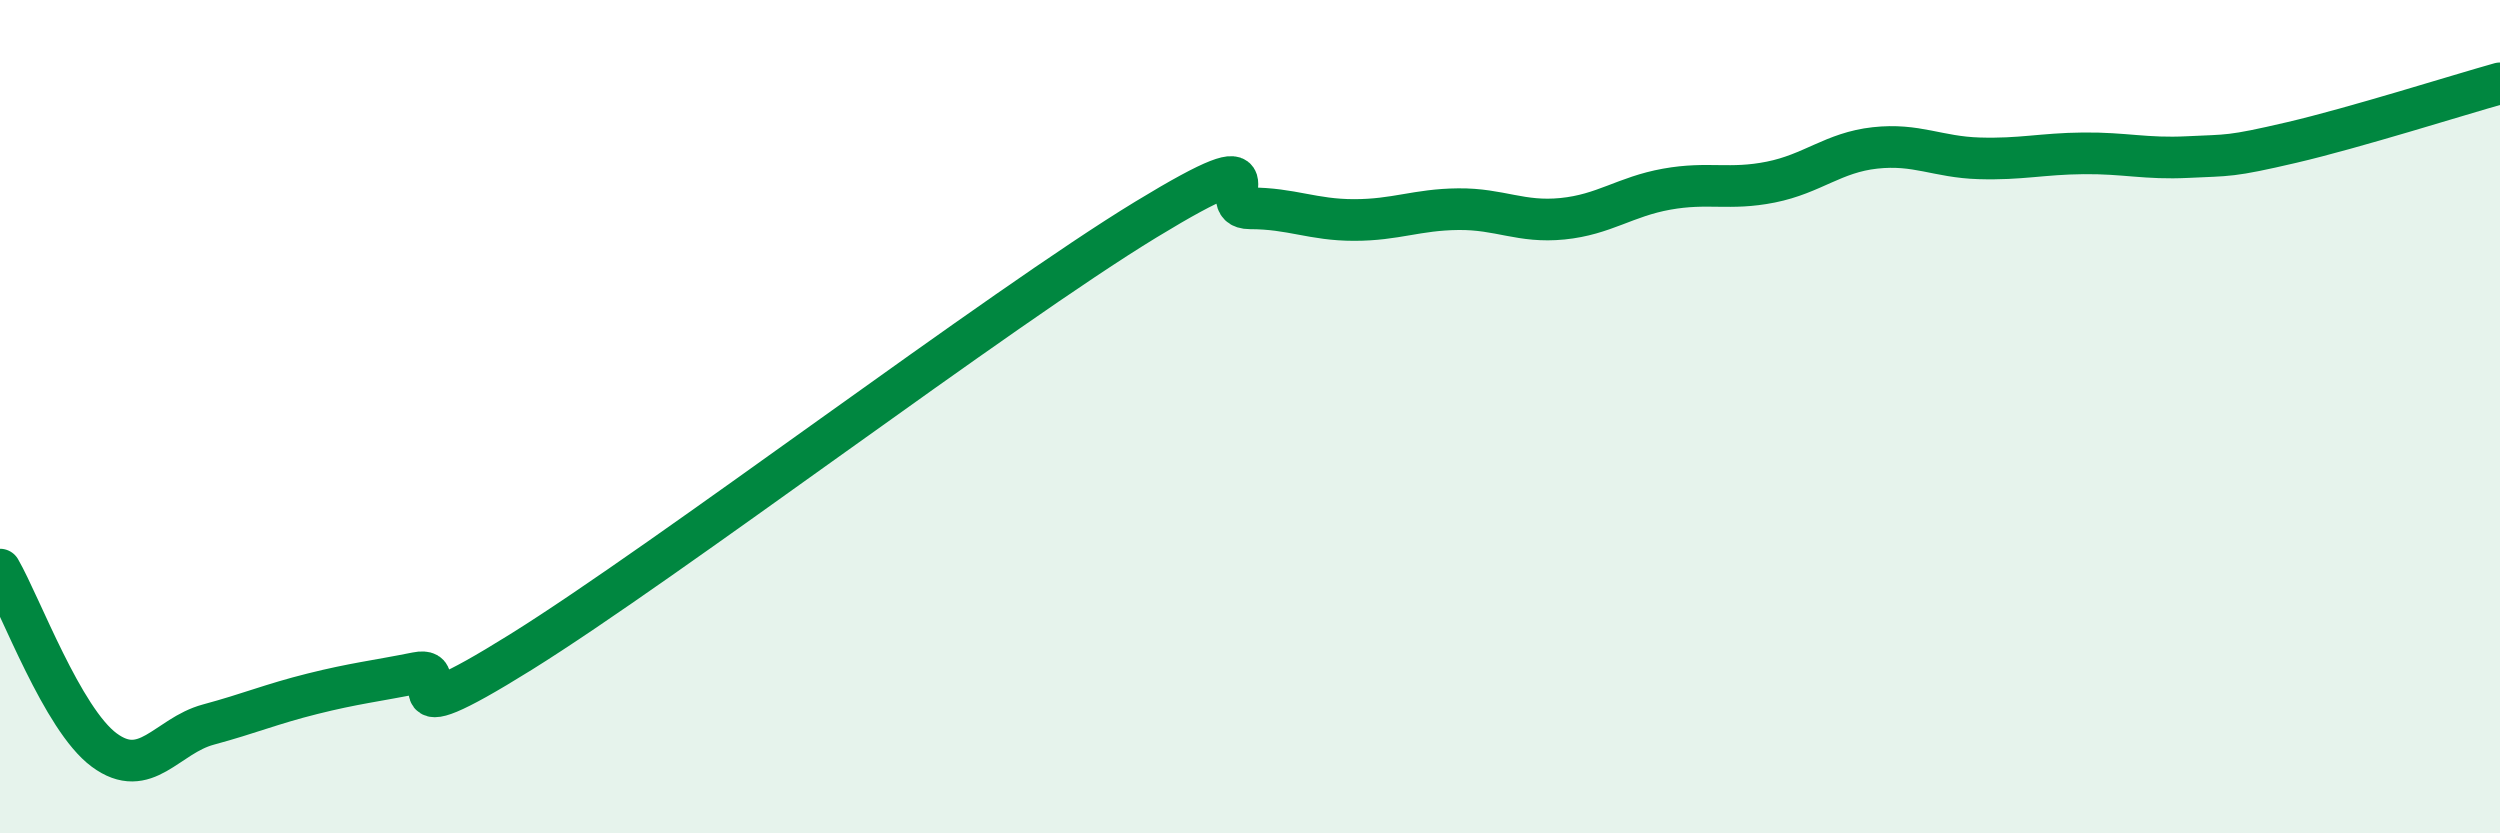 
    <svg width="60" height="20" viewBox="0 0 60 20" xmlns="http://www.w3.org/2000/svg">
      <path
        d="M 0,13.67 C 0.5,14.54 1.5,17.26 2.5,18 C 3.5,18.74 4,17.66 5,17.39 C 6,17.12 6.5,16.9 7.5,16.65 C 8.5,16.4 9,16.35 10,16.15 C 11,15.95 9,17.83 12.5,15.65 C 16,13.47 24,7.4 27.5,5.27 C 31,3.14 29,5 30,5 C 31,5 31.5,5.28 32.5,5.28 C 33.5,5.28 34,5.03 35,5.02 C 36,5.01 36.5,5.35 37.5,5.25 C 38.5,5.15 39,4.72 40,4.54 C 41,4.36 41.5,4.57 42.5,4.37 C 43.5,4.17 44,3.66 45,3.55 C 46,3.44 46.5,3.77 47.5,3.8 C 48.5,3.83 49,3.69 50,3.68 C 51,3.67 51.5,3.82 52.5,3.77 C 53.5,3.72 53.5,3.77 55,3.42 C 56.5,3.07 59,2.28 60,2L60 20L0 20Z"
        fill="#008740"
        opacity="0.1"
        stroke-linecap="round"
        stroke-linejoin="round"
      />
      <path
        d="M 0,13.67 C 0.5,14.54 1.5,17.26 2.5,18 C 3.5,18.74 4,17.66 5,17.39 C 6,17.12 6.5,16.9 7.5,16.65 C 8.5,16.4 9,16.35 10,16.15 C 11,15.95 9,17.83 12.5,15.65 C 16,13.47 24,7.4 27.5,5.27 C 31,3.14 29,5 30,5 C 31,5 31.5,5.28 32.5,5.28 C 33.5,5.28 34,5.03 35,5.02 C 36,5.01 36.5,5.35 37.5,5.25 C 38.5,5.15 39,4.72 40,4.54 C 41,4.36 41.5,4.57 42.5,4.37 C 43.5,4.17 44,3.66 45,3.55 C 46,3.44 46.5,3.77 47.5,3.8 C 48.5,3.83 49,3.69 50,3.68 C 51,3.67 51.5,3.82 52.5,3.77 C 53.5,3.72 53.5,3.77 55,3.42 C 56.5,3.07 59,2.28 60,2"
        stroke="#008740"
        stroke-width="1"
        fill="none"
        stroke-linecap="round"
        stroke-linejoin="round"
      />
    </svg>
  